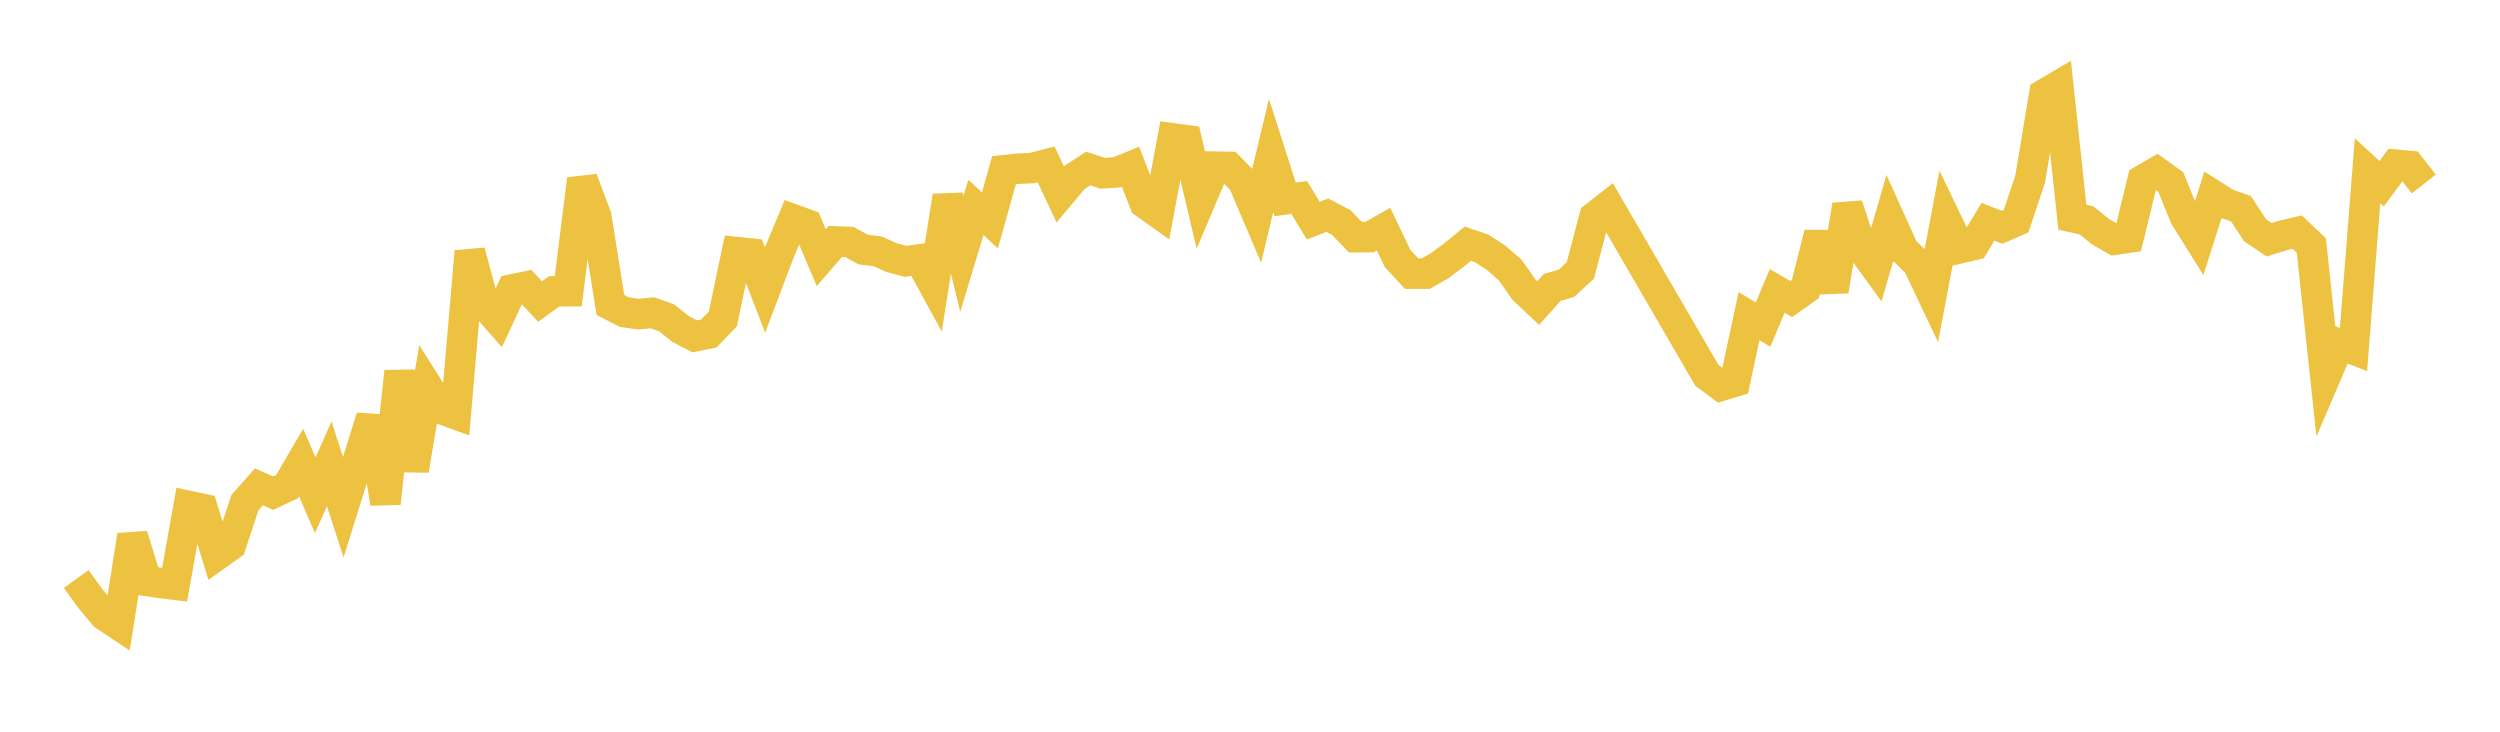 <svg width="164" height="48" xmlns="http://www.w3.org/2000/svg" xmlns:xlink="http://www.w3.org/1999/xlink"><path fill="none" stroke="rgb(237,194,64)" stroke-width="2" d="M5,37.981L5.922,39.263L6.844,40.364L7.766,40.979L8.689,35.12L9.611,38.112L10.533,38.245L11.455,38.356L12.377,33.19L13.299,33.386L14.222,36.421L15.144,35.764L16.066,32.978L16.988,31.937L17.91,32.35L18.832,31.918L19.754,30.34L20.677,32.487L21.599,30.433L22.521,33.278L23.443,30.328L24.365,27.361L25.287,33.016L26.21,24.376L27.132,30.843L28.054,25.383L28.976,26.841L29.898,27.18L30.82,16.498L31.743,19.921L32.665,20.968L33.587,18.987L34.509,18.794L35.431,19.782L36.353,19.11L37.275,19.104L38.198,11.756L39.12,14.208L40.042,20.003L40.964,20.477L41.886,20.608L42.808,20.522L43.731,20.853L44.653,21.583L45.575,22.065L46.497,21.879L47.419,20.922L48.341,16.536L49.263,16.633L50.186,19.028L51.108,16.595L52.03,14.388L52.952,14.723L53.874,16.901L54.796,15.838L55.719,15.875L56.641,16.378L57.563,16.484L58.485,16.899L59.407,17.142L60.329,17.013L61.251,18.698L62.174,12.865L63.096,16.658L64.018,13.608L64.94,14.455L65.862,11.166L66.784,11.068L67.707,11.026L68.629,10.784L69.551,12.753L70.473,11.652L71.395,11.049L72.317,11.367L73.24,11.31L74.162,10.934L75.084,13.325L76.006,13.982L76.928,9.077L77.85,9.202L78.772,13.113L79.695,10.932L80.617,10.947L81.539,11.886L82.461,14.055L83.383,10.2L84.305,13.08L85.228,12.954L86.15,14.475L87.072,14.115L87.994,14.603L88.916,15.563L89.838,15.555L90.76,15.031L91.683,16.958L92.605,17.953L93.527,17.953L94.449,17.425L95.371,16.738L96.293,15.986L97.216,16.303L98.138,16.909L99.06,17.702L99.982,19.014L100.904,19.883L101.826,18.852L102.749,18.59L103.671,17.743L104.593,14.234L105.515,13.51L111.97,24.621L112.892,25.31L113.814,25.034L114.737,20.738L115.659,21.292L116.581,19.085L117.503,19.616L118.425,18.966L119.347,15.318L120.269,19.086L121.192,13.458L122.114,16.262L123.036,17.533L123.958,14.354L124.88,16.395L125.802,17.296L126.725,19.243L127.647,14.37L128.569,16.285L129.491,16.072L130.413,14.546L131.335,14.911L132.257,14.509L133.18,11.737L134.102,6.18L135.024,5.635L135.946,14.245L136.868,14.454L137.79,15.197L138.713,15.729L139.635,15.593L140.557,11.81L141.479,11.276L142.401,11.94L143.323,14.209L144.246,15.685L145.168,12.79L146.09,13.372L147.012,13.695L147.934,15.107L148.856,15.728L149.778,15.439L150.701,15.228L151.623,16.104L152.545,24.726L153.467,22.574L154.389,22.93L155.311,11.201L156.234,12.053L157.156,10.805L158.078,10.888L159,12.069"></path></svg>